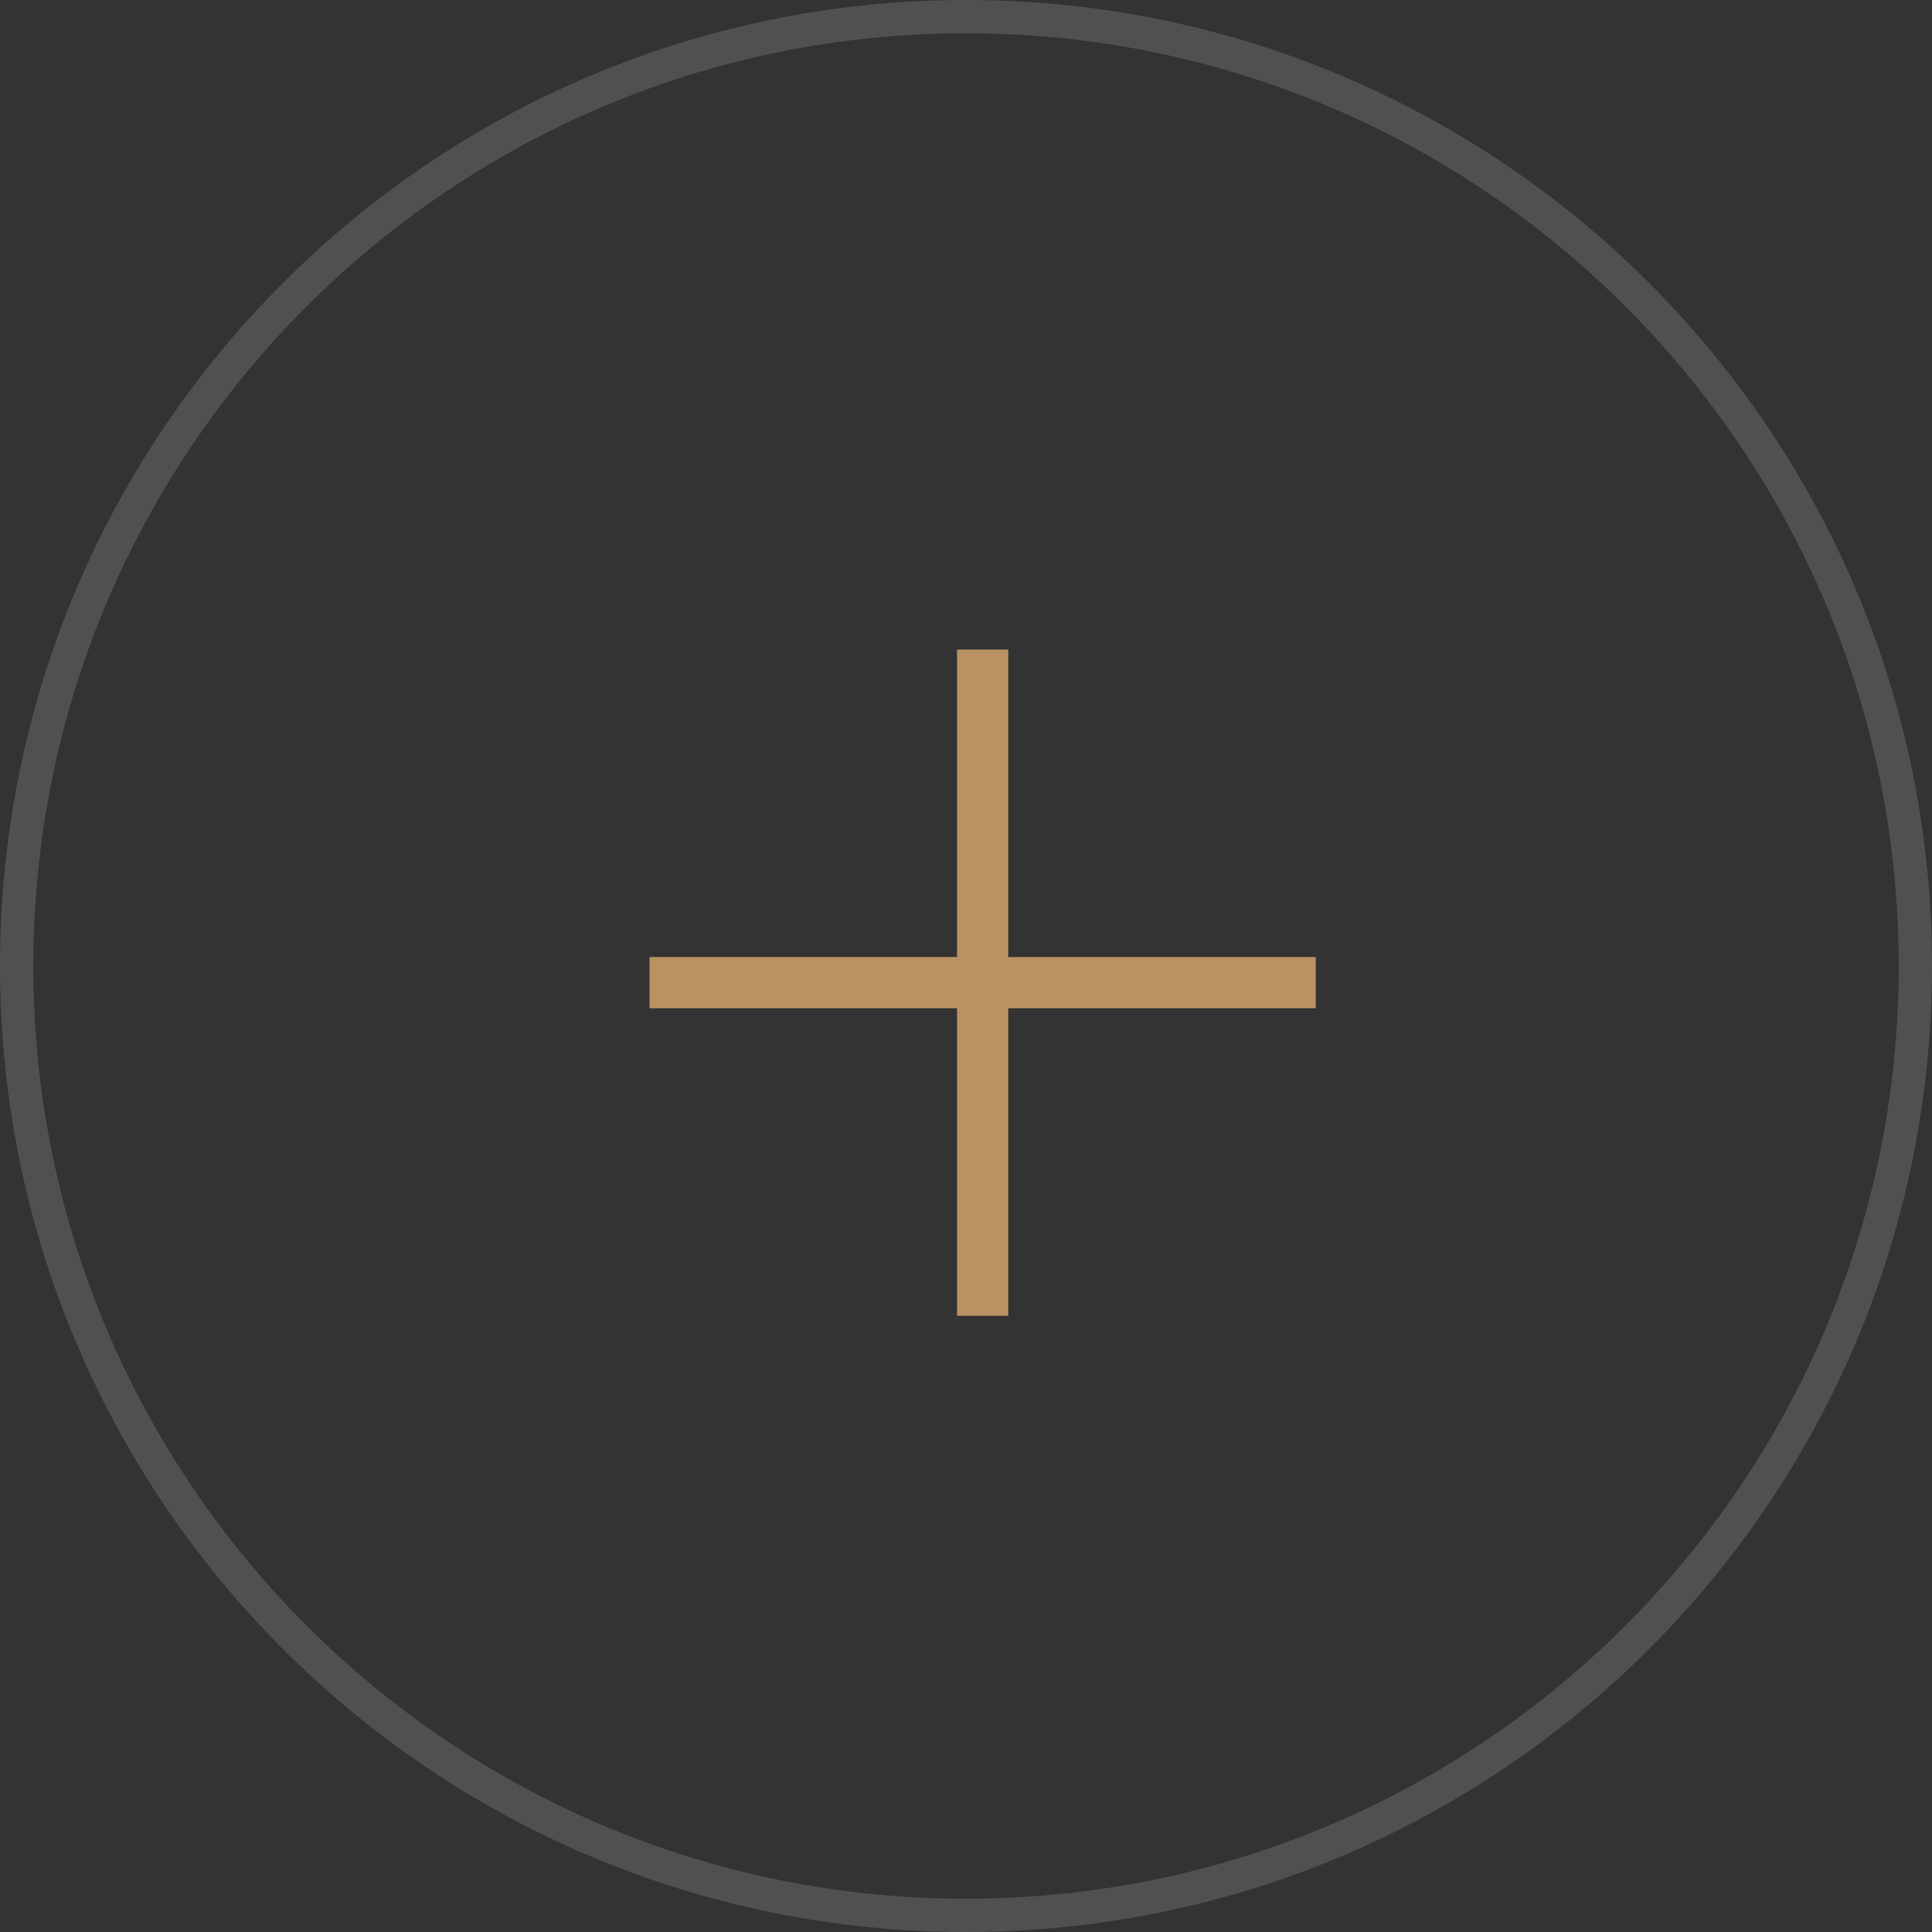 <?xml version="1.0" encoding="UTF-8"?> <svg xmlns="http://www.w3.org/2000/svg" width="58" height="58" viewBox="0 0 58 58" fill="none"><rect x="0" y="0" width="58" height="58" fill="#333333" stroke="none"/><path opacity="0.15" d="M29 57.5C13.26 57.5 0.5 44.74 0.5 29C0.5 13.26 13.26 0.5 29 0.5C44.74 0.5 57.5 13.26 57.5 29C57.5 44.74 44.74 57.5 29 57.5Z" stroke="#FFF4F4"></path><path d="M19.5 30.269V28.731H28.731V19.5H30.269V28.731H39.5V30.269H30.269V39.5H28.731V30.269H19.5Z" fill="#B99163"></path></svg> 